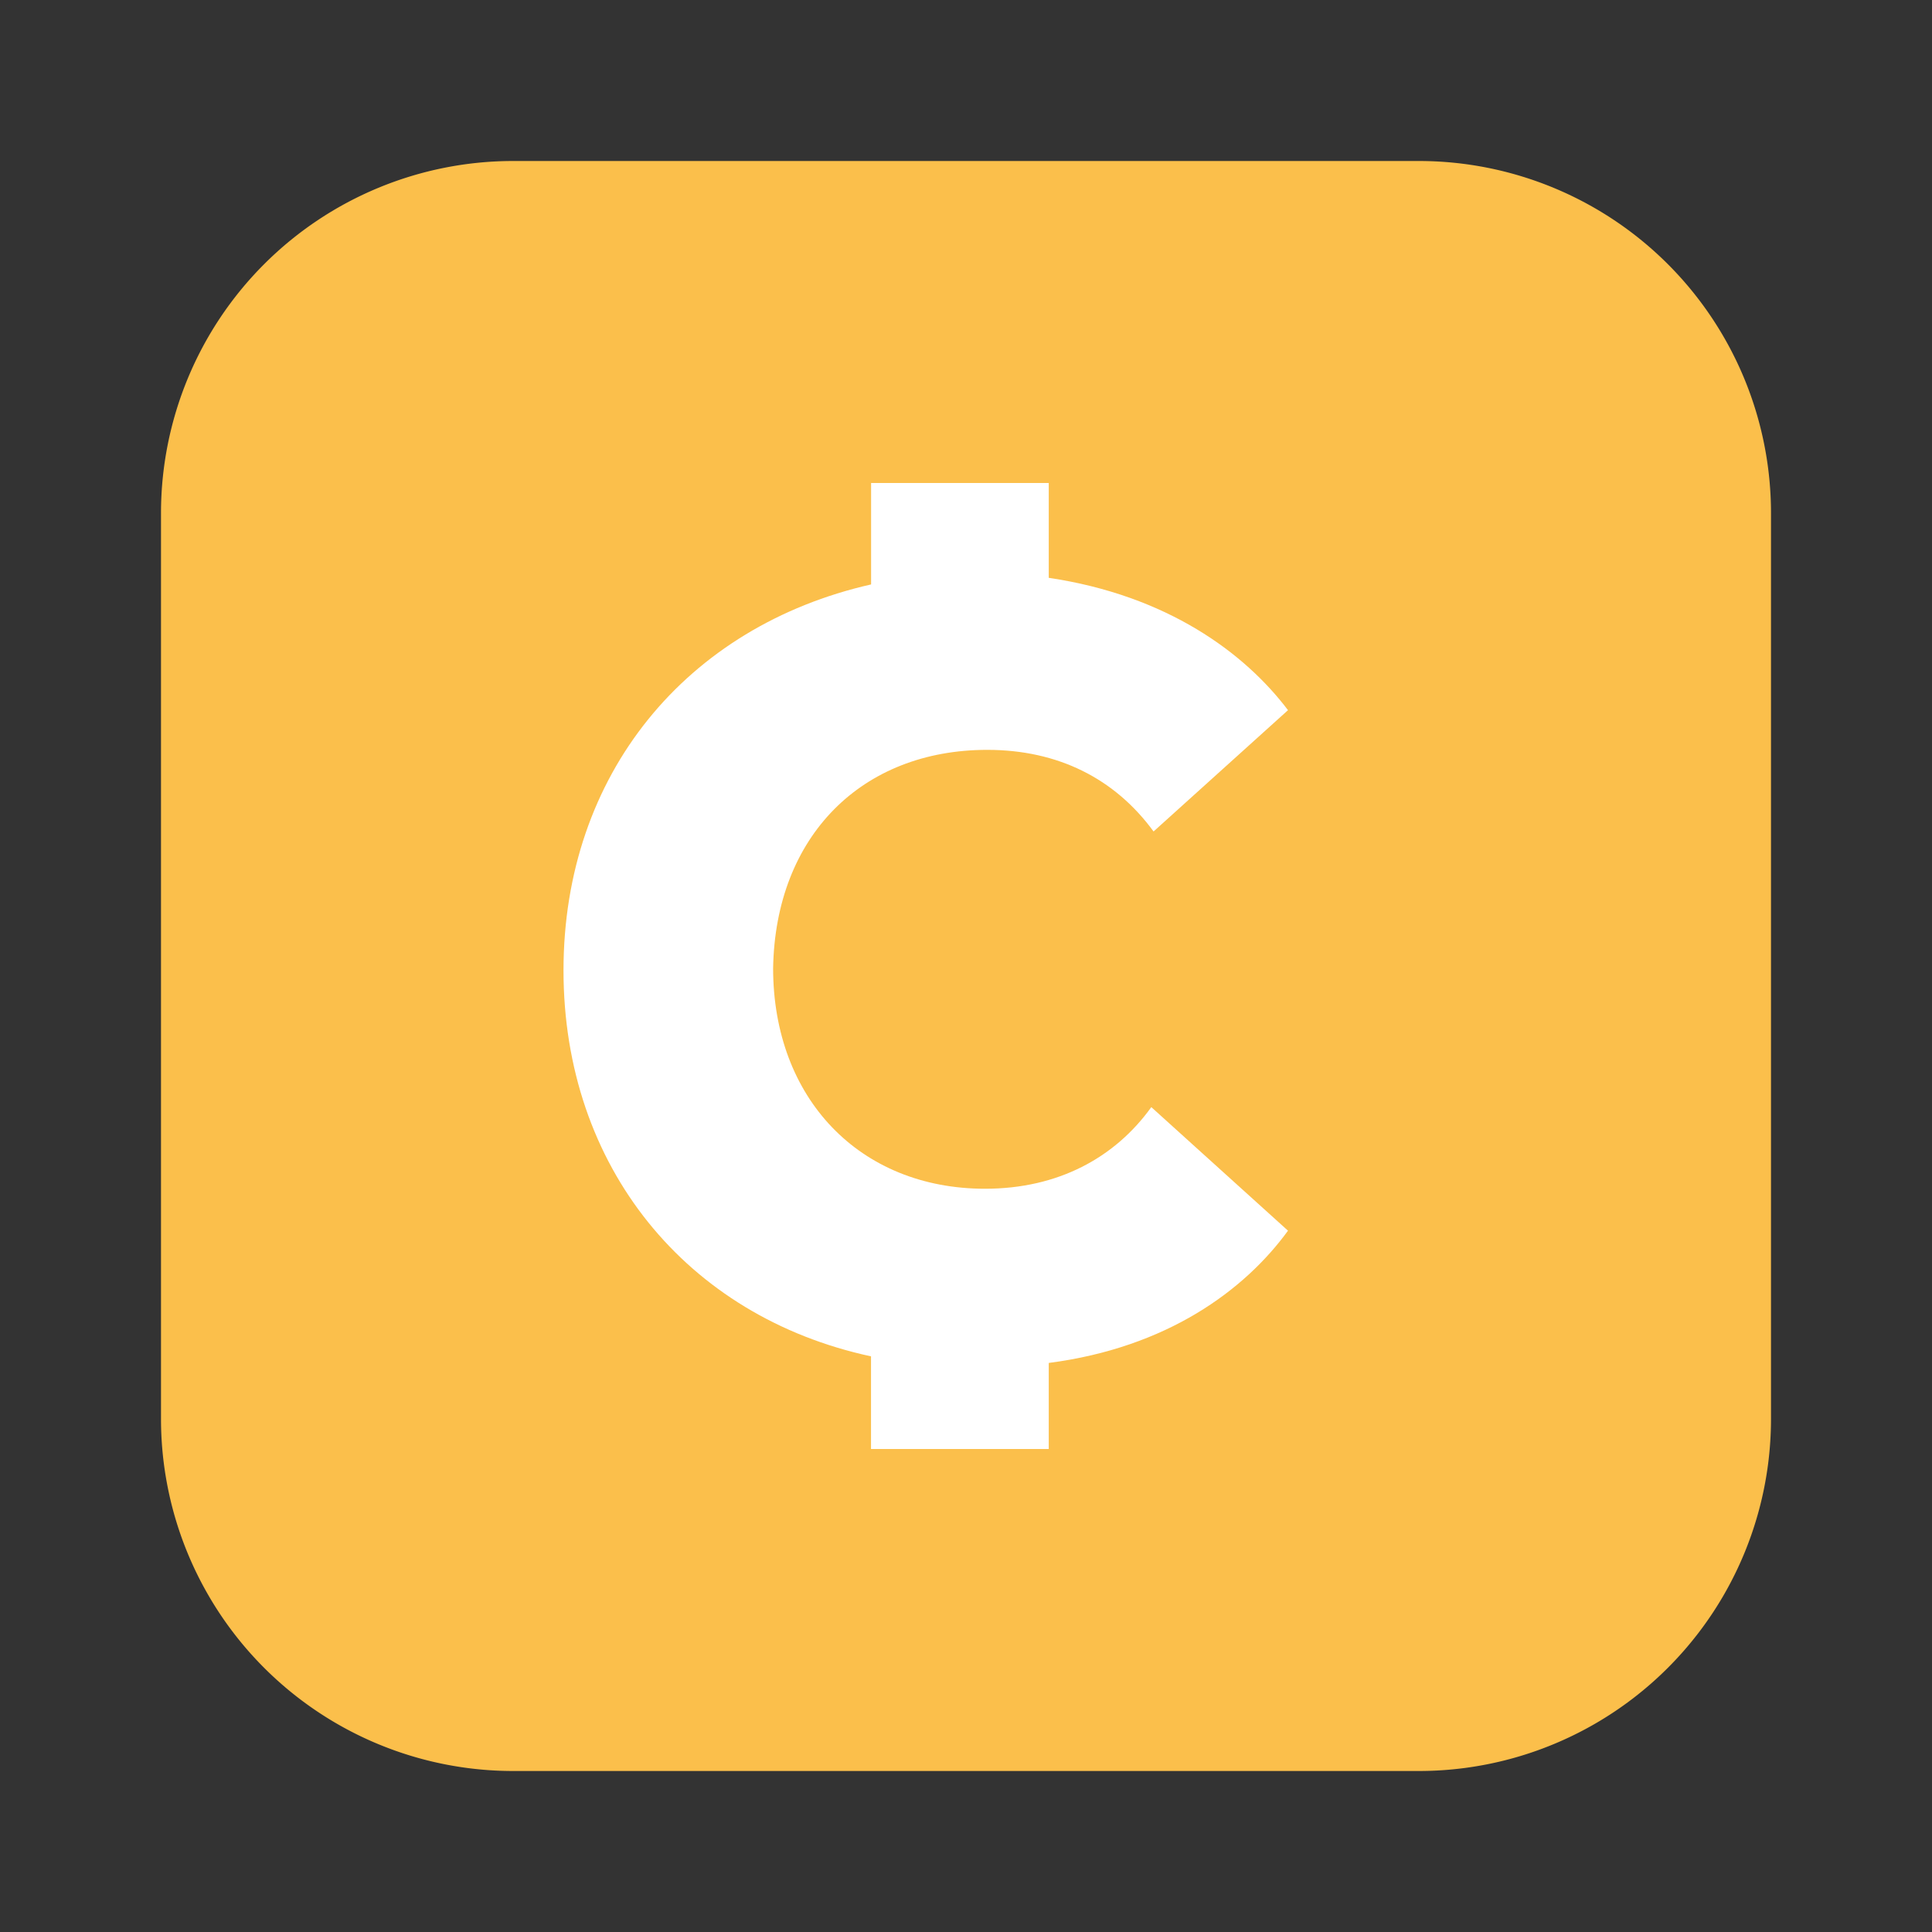 <svg viewBox="0 0 24 24" fill="none" xmlns="http://www.w3.org/2000/svg"><rect x="0" y="0" width="24" height="24" fill="#333333" stroke="none"/><path d="M17.625 2H6.375A4.375 4.375 0 002 6.375v11.25A4.375 4.375 0 006.375 22h11.25A4.375 4.375 0 0022 17.625V6.375A4.375 4.375 0 0017.625 2z" fill="#FBBF4B"/><path d="M12.264 9.315c.878 0 1.585.356 2.066 1.014L16 8.822c-.538-.712-1.5-1.425-2.972-1.644V6h-2.207v1.26C8.528 7.78 7 9.616 7 12.055c0 2.438 1.528 4.301 3.82 4.794V18h2.208v-1.069c1.472-.191 2.434-.904 2.972-1.643l-1.698-1.535c-.453.63-1.16 1.014-2.066 1.014-1.557 0-2.632-1.123-2.632-2.74.028-1.643 1.104-2.712 2.66-2.712z" fill="#fff"/></svg>
